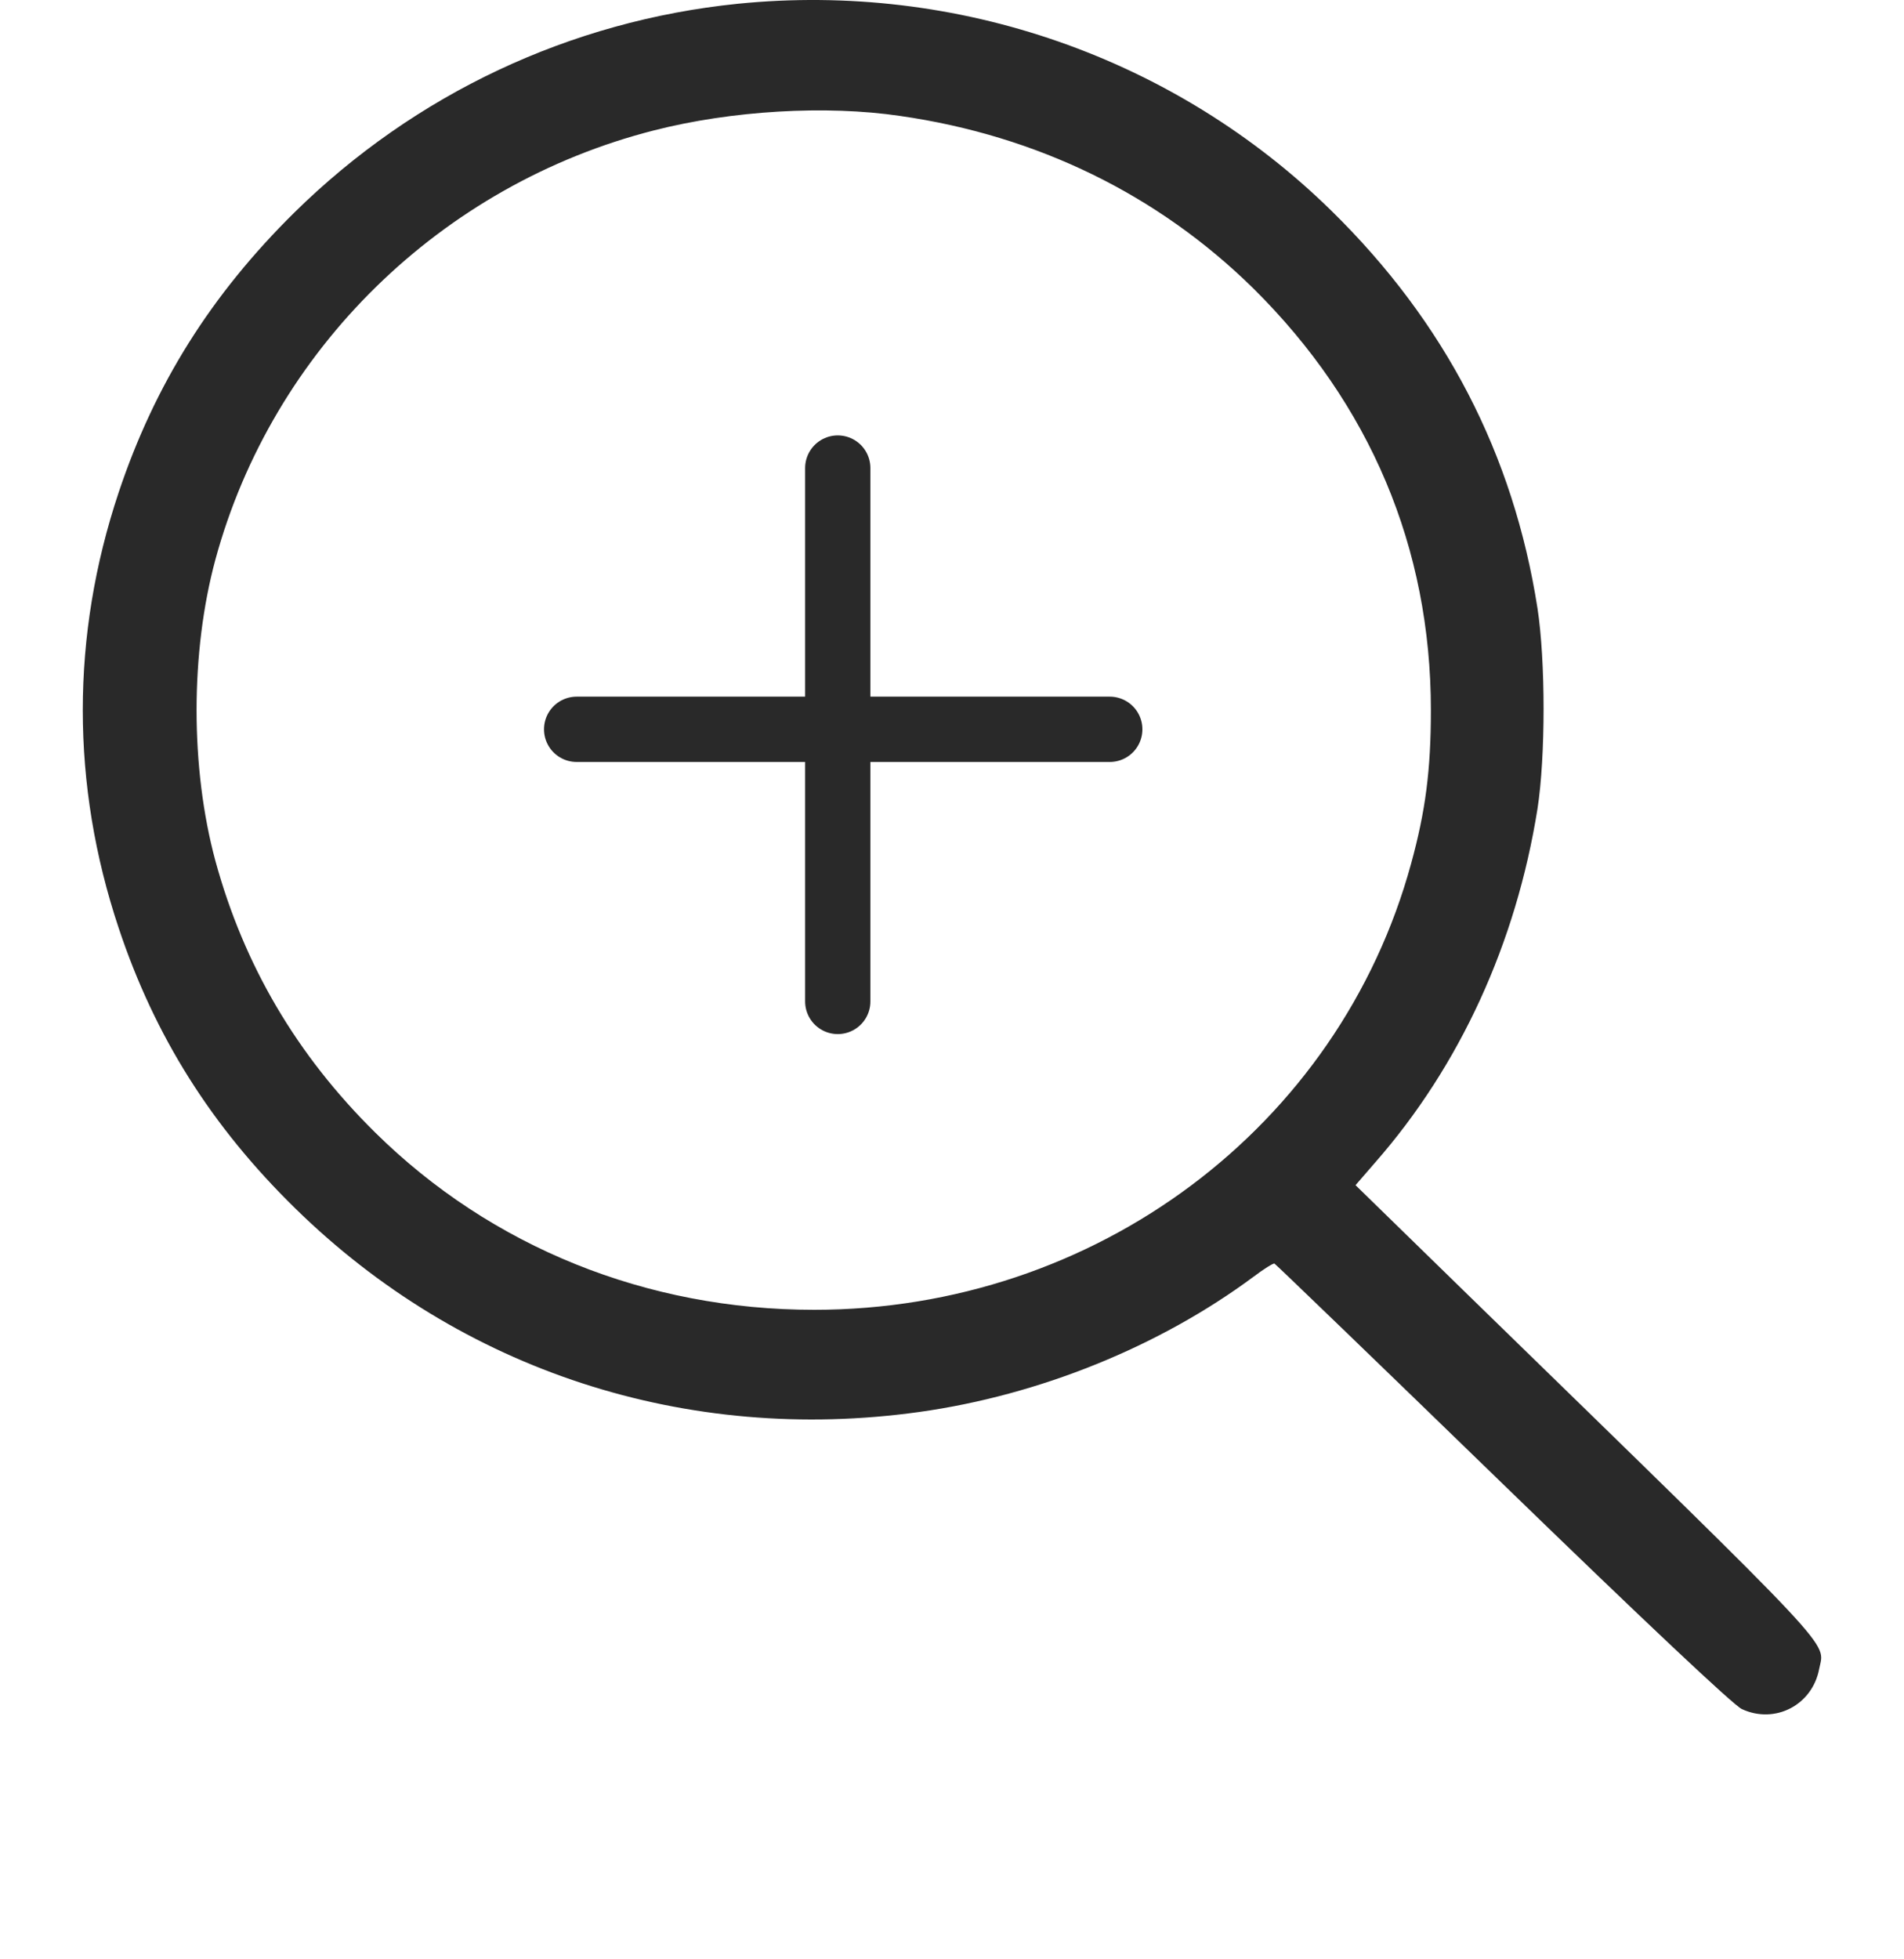   <svg width="35" height="36" viewBox="0 0 35 36" fill="none" xmlns="http://www.w3.org/2000/svg">
                                                <g clip-path="url(#clip0_133_1160)">
                                                <path d="M13.562 0.069C10.48 0.383 7.628 1.725 5.413 3.903C3.878 5.417 2.843 7.067 2.181 9.049C1.302 11.683 1.302 14.415 2.181 17.049C2.843 19.038 3.885 20.693 5.426 22.201C8.471 25.186 12.62 26.54 16.9 25.943C19.103 25.635 21.312 24.743 23.046 23.456C23.233 23.315 23.402 23.21 23.427 23.216C23.452 23.229 25.342 25.05 27.626 27.266C30.228 29.79 31.869 31.334 32.019 31.402C32.63 31.685 33.316 31.328 33.441 30.663C33.541 30.146 33.891 30.516 27.052 23.857L24.918 21.776L25.28 21.358C26.84 19.579 27.869 17.326 28.262 14.865C28.412 13.905 28.412 12.144 28.262 11.172C27.82 8.347 26.565 5.922 24.475 3.873C21.605 1.06 17.605 -0.337 13.562 0.069ZM16.551 2.131C19.072 2.494 21.287 3.577 23.04 5.3C25.186 7.424 26.303 10.064 26.303 13.049C26.303 14.151 26.203 14.908 25.941 15.862C24.619 20.712 20.132 24.066 14.966 24.066C11.89 24.066 9.032 22.915 6.898 20.81C5.451 19.382 4.484 17.733 3.96 15.819C3.498 14.114 3.498 11.984 3.96 10.28C5.008 6.427 8.109 3.393 12.021 2.396C13.444 2.032 15.184 1.928 16.551 2.131Z" fill="#292929"/>
                                                <line x1="10.6" y1="13.4" x2="20.4" y2="13.4" stroke="#292929" stroke-width="1.2" stroke-linecap="round"/>
                                                <line x1="15.4" y1="18.4" x2="15.4" y2="8.6" stroke="#292929" stroke-width="1.2" stroke-linecap="round"/>
                                                </g>
                                                <defs>
                                                <clipPath id="clip0_133_1160">
                                                <rect width="35" height="36" fill="white"/>
                                                </clipPath>
                                                </defs>
                                            </svg>